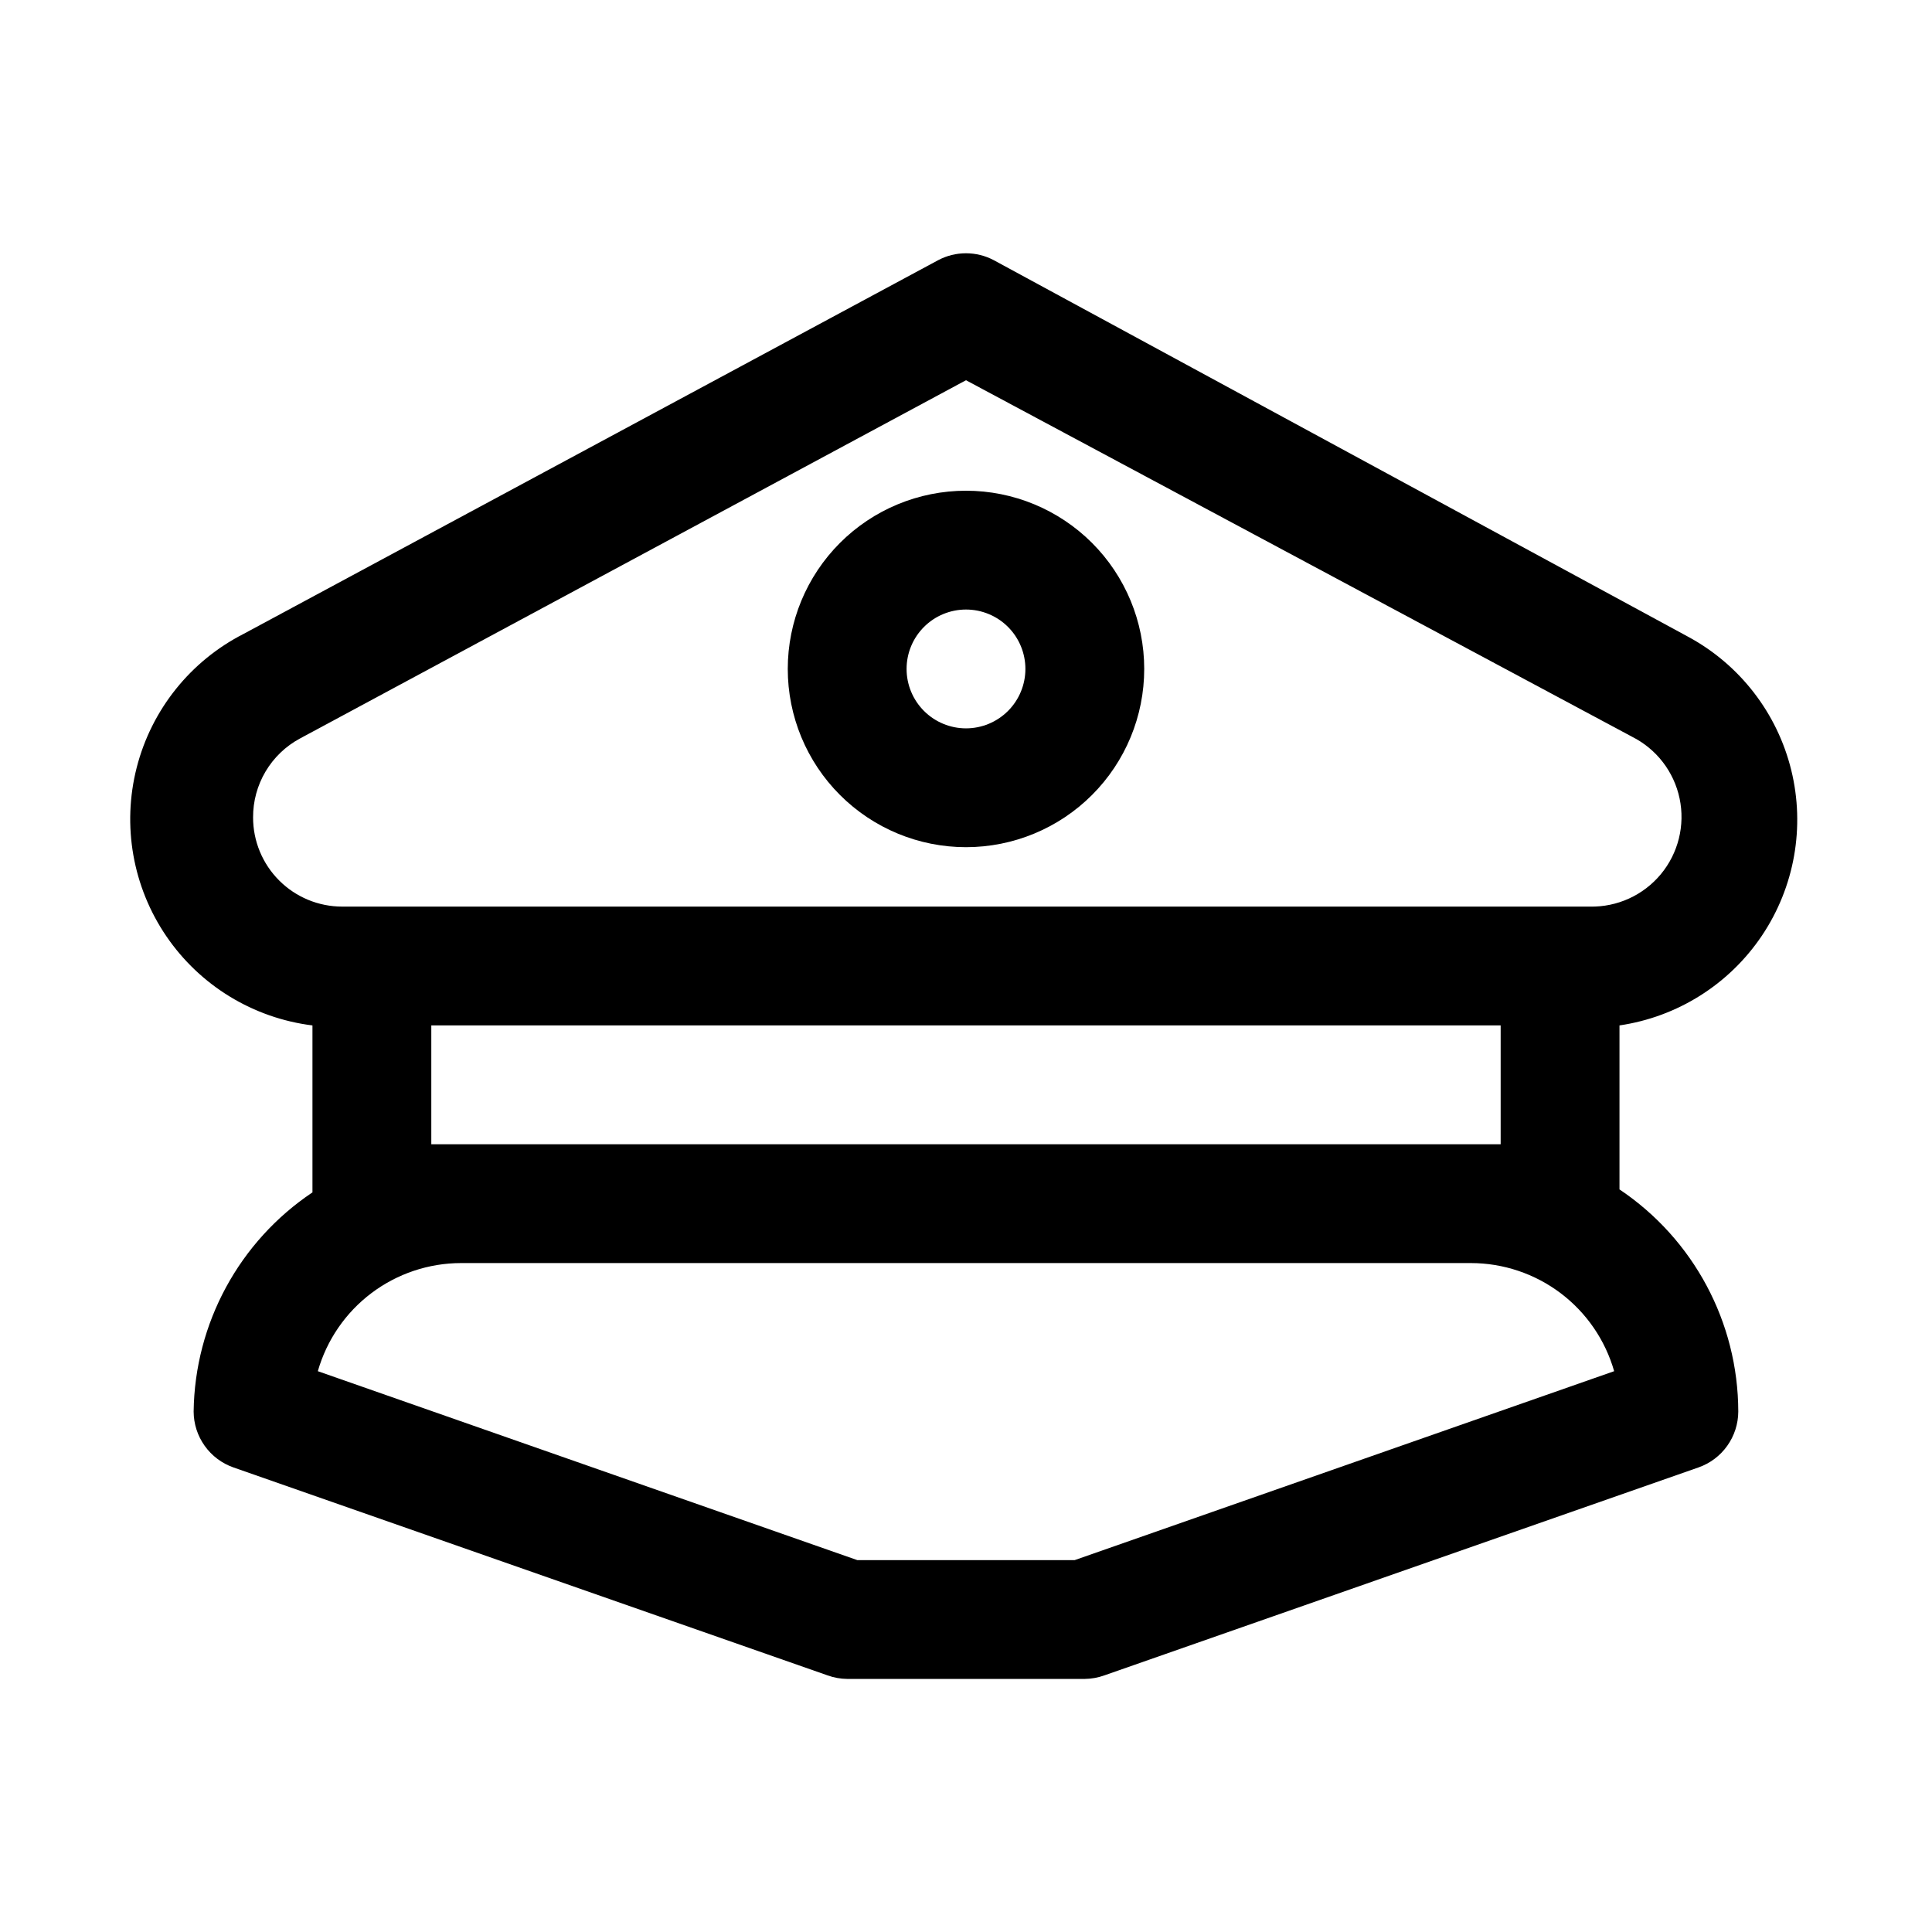 <?xml version="1.0" encoding="UTF-8"?>
<!-- Uploaded to: ICON Repo, www.iconrepo.com, Generator: ICON Repo Mixer Tools -->
<svg fill="#000000" width="800px" height="800px" version="1.1" viewBox="144 144 512 512" xmlns="http://www.w3.org/2000/svg">
 <g>
  <path d="m573.18 459.2v-43.453c15.363-2.254 29.062-10.883 37.727-23.766 8.668-12.887 11.496-28.828 7.789-43.906-3.707-15.078-13.602-27.895-27.254-35.293l-184.05-99.816c-4.625-2.465-10.176-2.465-14.801 0l-184.05 99.027c-14.09 7.199-24.406 20.109-28.32 35.438-3.914 15.332-1.051 31.605 7.863 44.68s23.02 21.684 38.719 23.637v44.242c-19.414 13.004-31.191 34.727-31.488 58.094 0.016 3.254 1.035 6.426 2.926 9.074 1.887 2.652 4.551 4.652 7.625 5.727l157.44 55.105c1.664 0.602 3.422 0.922 5.195 0.941h62.977c1.77-0.02 3.527-0.34 5.195-0.941l157.44-55.105h-0.004c3.074-1.074 5.738-3.074 7.625-5.727 1.891-2.648 2.91-5.82 2.926-9.074-0.039-23.645-11.844-45.723-31.488-58.883zm-362.11-98.559c-0.023-4.289 1.121-8.508 3.312-12.195 2.191-3.688 5.344-6.711 9.125-8.742l176.49-94.938 176.49 94.465h-0.004c6.488 3.246 11.141 9.277 12.629 16.379 1.492 7.102-0.344 14.496-4.981 20.078-4.641 5.578-11.57 8.734-18.824 8.57h-330.62c-6.266 0-12.273-2.488-16.699-6.918-4.43-4.426-6.918-10.434-6.918-16.699zm47.23 86.594v-31.488h283.39v31.488zm170.51 110.21h-57.621l-142.96-50.066c2.359-8.246 7.336-15.5 14.18-20.672 6.844-5.168 15.188-7.969 23.766-7.981h267.65c8.574 0.012 16.918 2.812 23.762 7.981 6.844 5.172 11.82 12.426 14.18 20.672z"/>
  <path d="m400 368.51c12.523 0 24.539-4.977 33.398-13.836 8.855-8.855 13.832-20.871 13.832-33.398s-4.977-24.539-13.832-33.398c-8.859-8.855-20.875-13.832-33.398-13.832-12.527 0-24.543 4.977-33.398 13.832-8.859 8.859-13.836 20.871-13.836 33.398s4.977 24.543 13.836 33.398c8.855 8.859 20.871 13.836 33.398 13.836zm0-62.977c4.176 0 8.18 1.656 11.133 4.609 2.949 2.953 4.609 6.957 4.609 11.133 0 4.176-1.66 8.18-4.609 11.133-2.953 2.953-6.957 4.613-11.133 4.613s-8.18-1.66-11.133-4.613c-2.953-2.953-4.613-6.957-4.613-11.133 0-4.176 1.66-8.18 4.613-11.133 2.953-2.953 6.957-4.609 11.133-4.609z"/>
 </g>
</svg>